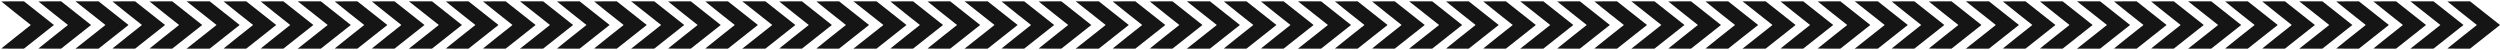 <?xml version="1.0" encoding="UTF-8"?> <svg xmlns="http://www.w3.org/2000/svg" width="1901" height="38" viewBox="0 0 1901 38" fill="none"><path fill-rule="evenodd" clip-rule="evenodd" d="M12.204 10.131L23.431 19L12.204 27.869C6.056 32.725 1 36.775 1 36.869C1 36.944 4.869 37 9.616 37H18.209L29.603 28L40.996 19L29.603 10L18.209 1H9.616C4.869 1 1 1.056 1 1.131C1 1.225 6.056 5.275 12.204 10.131Z" fill="#151515" stroke="black" stroke-opacity="0.01" stroke-width="0.133"></path><path fill-rule="evenodd" clip-rule="evenodd" d="M40.45 10.131L51.678 19L40.45 27.869C34.303 32.725 29.247 36.775 29.247 36.869C29.247 36.944 33.116 37 37.863 37H46.456L57.849 28L69.243 19L57.849 10L46.456 1H37.863C33.116 1 29.247 1.056 29.247 1.131C29.247 1.225 34.303 5.275 40.45 10.131Z" fill="#151515" stroke="black" stroke-opacity="0.01" stroke-width="0.133"></path><path fill-rule="evenodd" clip-rule="evenodd" d="M80.162 19L68.768 28L57.375 37H66.157H74.94L86.333 28L97.727 19L86.333 10L74.94 1H66.157H57.375L68.768 10L80.162 19Z" fill="#151515" stroke="black" stroke-opacity="0.01" stroke-width="0.133"></path><path fill-rule="evenodd" clip-rule="evenodd" d="M688.274 10.131L699.502 19L688.274 27.869C682.127 32.725 677.071 36.775 677.071 36.869C677.071 36.944 680.94 37 685.687 37H694.28L705.673 28L717.067 19L705.673 10L694.28 1H685.687C680.94 1 677.071 1.056 677.071 1.131C677.071 1.225 682.127 5.275 688.274 10.131Z" fill="#151515" stroke="black" stroke-opacity="0.01" stroke-width="0.133"></path><path fill-rule="evenodd" clip-rule="evenodd" d="M716.521 10.131L727.749 19L716.521 27.869C710.373 32.725 705.317 36.775 705.317 36.869C705.317 36.944 709.186 37 713.934 37H722.526L733.92 28L745.314 19L733.92 10L722.526 1H713.934C709.186 1 705.317 1.056 705.317 1.131C705.317 1.225 710.373 5.275 716.521 10.131Z" fill="#151515" stroke="black" stroke-opacity="0.01" stroke-width="0.133"></path><path fill-rule="evenodd" clip-rule="evenodd" d="M756.233 19L744.839 28L733.445 37H742.228H751.01L762.404 28L773.798 19L762.404 10L751.01 1H742.228H733.445L744.839 10L756.233 19Z" fill="#151515" stroke="black" stroke-opacity="0.01" stroke-width="0.133"></path><path fill-rule="evenodd" clip-rule="evenodd" d="M350.239 10.131L361.467 19L350.239 27.869C344.091 32.725 339.035 36.775 339.035 36.869C339.035 36.944 342.904 37 347.652 37H356.244L367.638 28L379.032 19L367.638 10L356.244 1H347.652C342.904 1 339.035 1.056 339.035 1.131C339.035 1.225 344.091 5.275 350.239 10.131Z" fill="#151515" stroke="black" stroke-opacity="0.01" stroke-width="0.133"></path><path fill-rule="evenodd" clip-rule="evenodd" d="M378.486 10.131L389.713 19L378.486 27.869C372.338 32.725 367.282 36.775 367.282 36.869C367.282 36.944 371.151 37 375.898 37H384.491L395.885 28L407.278 19L395.885 10L384.491 1H375.898C371.151 1 367.282 1.056 367.282 1.131C367.282 1.225 372.338 5.275 378.486 10.131Z" fill="#151515" stroke="black" stroke-opacity="0.01" stroke-width="0.133"></path><path fill-rule="evenodd" clip-rule="evenodd" d="M418.197 19L406.804 28L395.41 37H404.193H412.975L424.369 28L435.762 19L424.369 10L412.975 1H404.193H395.41L406.804 10L418.197 19Z" fill="#151515" stroke="black" stroke-opacity="0.01" stroke-width="0.133"></path><path fill-rule="evenodd" clip-rule="evenodd" d="M1026.31 10.131L1037.54 19L1026.31 27.869C1020.16 32.725 1015.11 36.775 1015.11 36.869C1015.11 36.944 1018.98 37 1023.72 37H1032.32L1043.71 28L1055.1 19L1043.71 10L1032.32 1H1023.72C1018.98 1 1015.11 1.056 1015.11 1.131C1015.11 1.225 1020.16 5.275 1026.31 10.131Z" fill="#151515" stroke="black" stroke-opacity="0.01" stroke-width="0.133"></path><path fill-rule="evenodd" clip-rule="evenodd" d="M1054.56 10.131L1065.78 19L1054.56 27.869C1048.41 32.725 1043.35 36.775 1043.35 36.869C1043.35 36.944 1047.22 37 1051.97 37H1060.56L1071.96 28L1083.35 19L1071.96 10L1060.56 1H1051.97C1047.22 1 1043.35 1.056 1043.35 1.131C1043.35 1.225 1048.41 5.275 1054.56 10.131Z" fill="#151515" stroke="black" stroke-opacity="0.01" stroke-width="0.133"></path><path fill-rule="evenodd" clip-rule="evenodd" d="M1094.27 19L1082.87 28L1071.48 37H1080.26H1089.05L1100.44 28L1111.83 19L1100.44 10L1089.05 1H1080.26H1071.48L1082.87 10L1094.27 19Z" fill="#151515" stroke="black" stroke-opacity="0.01" stroke-width="0.133"></path><path fill-rule="evenodd" clip-rule="evenodd" d="M181.221 10.131L192.449 19L181.221 27.869C175.074 32.725 170.018 36.775 170.018 36.869C170.018 36.944 173.887 37 178.634 37H187.227L198.62 28L210.014 19L198.62 10L187.227 1H178.634C173.887 1 170.018 1.056 170.018 1.131C170.018 1.225 175.074 5.275 181.221 10.131Z" fill="#151515" stroke="black" stroke-opacity="0.01" stroke-width="0.133"></path><path fill-rule="evenodd" clip-rule="evenodd" d="M209.468 10.131L220.695 19L209.468 27.869C203.32 32.725 198.264 36.775 198.264 36.869C198.264 36.944 202.133 37 206.881 37H215.473L226.867 28L238.261 19L226.867 10L215.473 1H206.881C202.133 1 198.264 1.056 198.264 1.131C198.264 1.225 203.32 5.275 209.468 10.131Z" fill="#151515" stroke="black" stroke-opacity="0.01" stroke-width="0.133"></path><path fill-rule="evenodd" clip-rule="evenodd" d="M249.179 19L237.786 28L226.392 37H235.175H243.957L255.351 28L266.745 19L255.351 10L243.957 1H235.175H226.392L237.786 10L249.179 19Z" fill="#151515" stroke="black" stroke-opacity="0.01" stroke-width="0.133"></path><path fill-rule="evenodd" clip-rule="evenodd" d="M857.292 10.131L868.52 19L857.292 27.869C851.144 32.725 846.088 36.775 846.088 36.869C846.088 36.944 849.957 37 854.705 37H863.297L874.691 28L886.085 19L874.691 10L863.297 1H854.705C849.957 1 846.088 1.056 846.088 1.131C846.088 1.225 851.144 5.275 857.292 10.131Z" fill="#151515" stroke="black" stroke-opacity="0.01" stroke-width="0.133"></path><path fill-rule="evenodd" clip-rule="evenodd" d="M885.539 10.131L896.766 19L885.539 27.869C879.391 32.725 874.335 36.775 874.335 36.869C874.335 36.944 878.204 37 882.951 37H891.544L902.938 28L914.331 19L902.938 10L891.544 1H882.951C878.204 1 874.335 1.056 874.335 1.131C874.335 1.225 879.391 5.275 885.539 10.131Z" fill="#151515" stroke="black" stroke-opacity="0.01" stroke-width="0.133"></path><path fill-rule="evenodd" clip-rule="evenodd" d="M925.25 19L913.857 28L902.463 37H911.246H920.028L931.422 28L942.815 19L931.422 10L920.028 1H911.246H902.463L913.857 10L925.25 19Z" fill="#151515" stroke="black" stroke-opacity="0.01" stroke-width="0.133"></path><path fill-rule="evenodd" clip-rule="evenodd" d="M519.257 10.131L530.484 19L519.257 27.869C513.109 32.725 508.053 36.775 508.053 36.869C508.053 36.944 511.922 37 516.669 37H525.262L536.656 28L548.049 19L536.656 10L525.262 1H516.669C511.922 1 508.053 1.056 508.053 1.131C508.053 1.225 513.109 5.275 519.257 10.131Z" fill="#151515" stroke="black" stroke-opacity="0.01" stroke-width="0.133"></path><path fill-rule="evenodd" clip-rule="evenodd" d="M547.503 10.131L558.731 19L547.503 27.869C541.356 32.725 536.3 36.775 536.3 36.869C536.3 36.944 540.169 37 544.916 37H553.509L564.902 28L576.296 19L564.902 10L553.509 1H544.916C540.169 1 536.3 1.056 536.3 1.131C536.3 1.225 541.356 5.275 547.503 10.131Z" fill="#151515" stroke="black" stroke-opacity="0.01" stroke-width="0.133"></path><path fill-rule="evenodd" clip-rule="evenodd" d="M587.215 19L575.821 28L564.428 37H573.21H581.993L593.386 28L604.78 19L593.386 10L581.993 1H573.21H564.428L575.821 10L587.215 19Z" fill="#151515" stroke="black" stroke-opacity="0.01" stroke-width="0.133"></path><path fill-rule="evenodd" clip-rule="evenodd" d="M1195.33 10.131L1206.55 19L1195.33 27.869C1189.18 32.725 1184.12 36.775 1184.12 36.869C1184.12 36.944 1187.99 37 1192.74 37H1201.33L1212.73 28L1224.12 19L1212.73 10L1201.33 1H1192.74C1187.99 1 1184.12 1.056 1184.12 1.131C1184.12 1.225 1189.18 5.275 1195.33 10.131Z" fill="#151515" stroke="black" stroke-opacity="0.01" stroke-width="0.133"></path><path fill-rule="evenodd" clip-rule="evenodd" d="M1223.57 10.131L1234.8 19L1223.57 27.869C1217.43 32.725 1212.37 36.775 1212.37 36.869C1212.37 36.944 1216.24 37 1220.99 37H1229.58L1240.97 28L1252.37 19L1240.97 10L1229.58 1H1220.99C1216.24 1 1212.37 1.056 1212.37 1.131C1212.37 1.225 1217.43 5.275 1223.57 10.131Z" fill="#151515" stroke="black" stroke-opacity="0.01" stroke-width="0.133"></path><path fill-rule="evenodd" clip-rule="evenodd" d="M1263.29 19L1251.89 28L1240.5 37H1249.28H1258.06L1269.46 28L1280.85 19L1269.46 10L1258.06 1H1249.28H1240.5L1251.89 10L1263.29 19Z" fill="#151515" stroke="black" stroke-opacity="0.01" stroke-width="0.133"></path><path fill-rule="evenodd" clip-rule="evenodd" d="M96.713 10.131L107.94 19L96.713 27.869C90.565 32.725 85.509 36.775 85.509 36.869C85.509 36.944 89.378 37 94.125 37H102.718L114.112 28L125.505 19L114.112 10L102.718 1H94.125C89.378 1 85.509 1.056 85.509 1.131C85.509 1.225 90.565 5.275 96.713 10.131Z" fill="#151515" stroke="black" stroke-opacity="0.01" stroke-width="0.133"></path><path fill-rule="evenodd" clip-rule="evenodd" d="M124.959 10.131L136.187 19L124.959 27.869C118.811 32.725 113.755 36.775 113.755 36.869C113.755 36.944 117.625 37 122.372 37H130.965L142.358 28L153.752 19L142.358 10L130.965 1H122.372C117.625 1 113.755 1.056 113.755 1.131C113.755 1.225 118.811 5.275 124.959 10.131Z" fill="#151515" stroke="black" stroke-opacity="0.01" stroke-width="0.133"></path><path fill-rule="evenodd" clip-rule="evenodd" d="M164.671 19L153.277 28L141.883 37H150.666H159.449L170.842 28L182.236 19L170.842 10L159.449 1H150.666H141.883L153.277 10L164.671 19Z" fill="#151515" stroke="black" stroke-opacity="0.01" stroke-width="0.133"></path><path fill-rule="evenodd" clip-rule="evenodd" d="M772.783 10.131L784.011 19L772.783 27.869C766.635 32.725 761.579 36.775 761.579 36.869C761.579 36.944 765.449 37 770.196 37H778.789L790.182 28L801.576 19L790.182 10L778.789 1H770.196C765.449 1 761.579 1.056 761.579 1.131C761.579 1.225 766.635 5.275 772.783 10.131Z" fill="#151515" stroke="black" stroke-opacity="0.01" stroke-width="0.133"></path><path fill-rule="evenodd" clip-rule="evenodd" d="M801.03 10.131L812.257 19L801.03 27.869C794.882 32.725 789.826 36.775 789.826 36.869C789.826 36.944 793.695 37 798.443 37H807.035L818.429 28L829.823 19L818.429 10L807.035 1H798.443C793.695 1 789.826 1.056 789.826 1.131C789.826 1.225 794.882 5.275 801.03 10.131Z" fill="#151515" stroke="black" stroke-opacity="0.01" stroke-width="0.133"></path><path fill-rule="evenodd" clip-rule="evenodd" d="M840.741 19L829.348 28L817.954 37H826.737H835.519L846.913 28L858.307 19L846.913 10L835.519 1H826.737H817.954L829.348 10L840.741 19Z" fill="#151515" stroke="black" stroke-opacity="0.01" stroke-width="0.133"></path><path fill-rule="evenodd" clip-rule="evenodd" d="M434.748 10.131L445.975 19L434.748 27.869C428.6 32.725 423.544 36.775 423.544 36.869C423.544 36.944 427.413 37 432.161 37H440.753L452.147 28L463.54 19L452.147 10L440.753 1H432.161C427.413 1 423.544 1.056 423.544 1.131C423.544 1.225 428.6 5.275 434.748 10.131Z" fill="#151515" stroke="black" stroke-opacity="0.01" stroke-width="0.133"></path><path fill-rule="evenodd" clip-rule="evenodd" d="M462.995 10.131L474.222 19L462.995 27.869C456.847 32.725 451.791 36.775 451.791 36.869C451.791 36.944 455.66 37 460.407 37H469L480.394 28L491.787 19L480.394 10L469 1H460.407C455.66 1 451.791 1.056 451.791 1.131C451.791 1.225 456.847 5.275 462.995 10.131Z" fill="#151515" stroke="black" stroke-opacity="0.01" stroke-width="0.133"></path><path fill-rule="evenodd" clip-rule="evenodd" d="M502.706 19L491.312 28L479.919 37H488.701H497.484L508.878 28L520.271 19L508.878 10L497.484 1H488.701H479.919L491.312 10L502.706 19Z" fill="#151515" stroke="black" stroke-opacity="0.01" stroke-width="0.133"></path><path fill-rule="evenodd" clip-rule="evenodd" d="M1110.82 10.131L1122.05 19L1110.82 27.869C1104.67 32.725 1099.61 36.775 1099.61 36.869C1099.61 36.944 1103.48 37 1108.23 37H1116.82L1128.22 28L1139.61 19L1128.22 10L1116.82 1H1108.23C1103.48 1 1099.61 1.056 1099.61 1.131C1099.61 1.225 1104.67 5.275 1110.82 10.131Z" fill="#151515" stroke="black" stroke-opacity="0.01" stroke-width="0.133"></path><path fill-rule="evenodd" clip-rule="evenodd" d="M1139.07 10.131L1150.29 19L1139.07 27.869C1132.92 32.725 1127.86 36.775 1127.86 36.869C1127.86 36.944 1131.73 37 1136.48 37H1145.07L1156.46 28L1167.86 19L1156.46 10L1145.07 1H1136.48C1131.73 1 1127.86 1.056 1127.86 1.131C1127.86 1.225 1132.92 5.275 1139.07 10.131Z" fill="#151515" stroke="black" stroke-opacity="0.01" stroke-width="0.133"></path><path fill-rule="evenodd" clip-rule="evenodd" d="M1178.78 19L1167.38 28L1155.99 37H1164.77H1173.55L1184.95 28L1196.34 19L1184.95 10L1173.55 1H1164.77H1155.99L1167.38 10L1178.78 19Z" fill="#151515" stroke="black" stroke-opacity="0.01" stroke-width="0.133"></path><path fill-rule="evenodd" clip-rule="evenodd" d="M265.73 10.131L276.958 19L265.73 27.869C259.582 32.725 254.526 36.775 254.526 36.869C254.526 36.944 258.396 37 263.143 37H271.736L283.129 28L294.523 19L283.129 10L271.736 1H263.143C258.396 1 254.526 1.056 254.526 1.131C254.526 1.225 259.582 5.275 265.73 10.131Z" fill="#151515" stroke="black" stroke-opacity="0.01" stroke-width="0.133"></path><path fill-rule="evenodd" clip-rule="evenodd" d="M293.977 10.131L305.204 19L293.977 27.869C287.829 32.725 282.773 36.775 282.773 36.869C282.773 36.944 286.642 37 291.39 37H299.982L311.376 28L322.769 19L311.376 10L299.982 1H291.39C286.642 1 282.773 1.056 282.773 1.131C282.773 1.225 287.829 5.275 293.977 10.131Z" fill="#151515" stroke="black" stroke-opacity="0.01" stroke-width="0.133"></path><path fill-rule="evenodd" clip-rule="evenodd" d="M333.688 19L322.295 28L310.901 37H319.684H328.466L339.86 28L351.253 19L339.86 10L328.466 1H319.684H310.901L322.295 10L333.688 19Z" fill="#151515" stroke="black" stroke-opacity="0.01" stroke-width="0.133"></path><path fill-rule="evenodd" clip-rule="evenodd" d="M941.801 10.131L953.028 19L941.801 27.869C935.653 32.725 930.597 36.775 930.597 36.869C930.597 36.944 934.466 37 939.214 37H947.806L959.2 28L970.594 19L959.2 10L947.806 1H939.214C934.466 1 930.597 1.056 930.597 1.131C930.597 1.225 935.653 5.275 941.801 10.131Z" fill="#151515" stroke="black" stroke-opacity="0.01" stroke-width="0.133"></path><path fill-rule="evenodd" clip-rule="evenodd" d="M970.048 10.131L981.275 19L970.048 27.869C963.9 32.725 958.844 36.775 958.844 36.869C958.844 36.944 962.713 37 967.46 37H976.053L987.447 28L998.84 19L987.447 10L976.053 1H967.46C962.713 1 958.844 1.056 958.844 1.131C958.844 1.225 963.9 5.275 970.048 10.131Z" fill="#151515" stroke="black" stroke-opacity="0.01" stroke-width="0.133"></path><path fill-rule="evenodd" clip-rule="evenodd" d="M1009.76 19L998.365 28L986.972 37H995.754H1004.54L1015.93 28L1027.32 19L1015.93 10L1004.54 1H995.754H986.972L998.365 10L1009.76 19Z" fill="#151515" stroke="black" stroke-opacity="0.01" stroke-width="0.133"></path><path fill-rule="evenodd" clip-rule="evenodd" d="M603.766 10.131L614.993 19L603.766 27.869C597.618 32.725 592.562 36.775 592.562 36.869C592.562 36.944 596.431 37 601.178 37H609.771L621.165 28L632.558 19L621.165 10L609.771 1H601.178C596.431 1 592.562 1.056 592.562 1.131C592.562 1.225 597.618 5.275 603.766 10.131Z" fill="#151515" stroke="black" stroke-opacity="0.01" stroke-width="0.133"></path><path fill-rule="evenodd" clip-rule="evenodd" d="M632.012 10.131L643.24 19L632.012 27.869C625.864 32.725 620.809 36.775 620.809 36.869C620.809 36.944 624.678 37 629.425 37H638.018L649.411 28L660.805 19L649.411 10L638.018 1H629.425C624.678 1 620.809 1.056 620.809 1.131C620.809 1.225 625.864 5.275 632.012 10.131Z" fill="#151515" stroke="black" stroke-opacity="0.01" stroke-width="0.133"></path><path fill-rule="evenodd" clip-rule="evenodd" d="M671.724 19L660.33 28L648.936 37H657.719H666.502L677.895 28L689.289 19L677.895 10L666.502 1H657.719H648.936L660.33 10L671.724 19Z" fill="#151515" stroke="black" stroke-opacity="0.01" stroke-width="0.133"></path><path fill-rule="evenodd" clip-rule="evenodd" d="M1279.84 10.131L1291.06 19L1279.84 27.869C1273.69 32.725 1268.63 36.775 1268.63 36.869C1268.63 36.944 1272.5 37 1277.25 37H1285.84L1297.24 28L1308.63 19L1297.24 10L1285.84 1H1277.25C1272.5 1 1268.63 1.056 1268.63 1.131C1268.63 1.225 1273.69 5.275 1279.84 10.131Z" fill="#151515" stroke="black" stroke-opacity="0.01" stroke-width="0.133"></path><path fill-rule="evenodd" clip-rule="evenodd" d="M1308.08 10.131L1319.31 19L1308.08 27.869C1301.94 32.725 1296.88 36.775 1296.88 36.869C1296.88 36.944 1300.75 37 1305.5 37H1314.09L1325.48 28L1336.88 19L1325.48 10L1314.09 1H1305.5C1300.75 1 1296.88 1.056 1296.88 1.131C1296.88 1.225 1301.94 5.275 1308.08 10.131Z" fill="#151515" stroke="black" stroke-opacity="0.01" stroke-width="0.133"></path><path fill-rule="evenodd" clip-rule="evenodd" d="M1347.79 19L1336.4 28L1325.01 37H1333.79H1342.57L1353.97 28L1365.36 19L1353.97 10L1342.57 1H1333.79H1325.01L1336.4 10L1347.79 19Z" fill="#151515" stroke="black" stroke-opacity="0.01" stroke-width="0.133"></path><path fill-rule="evenodd" clip-rule="evenodd" d="M1365.15 10.131L1376.38 19L1365.15 27.869C1359.01 32.725 1353.95 36.775 1353.95 36.869C1353.95 36.944 1357.82 37 1362.57 37H1371.16L1382.55 28L1393.95 19L1382.55 10L1371.16 1H1362.57C1357.82 1 1353.95 1.056 1353.95 1.131C1353.95 1.225 1359.01 5.275 1365.15 10.131Z" fill="#151515" stroke="black" stroke-opacity="0.01" stroke-width="0.133"></path><path fill-rule="evenodd" clip-rule="evenodd" d="M1393.4 10.131L1404.63 19L1393.4 27.869C1387.25 32.725 1382.2 36.775 1382.2 36.869C1382.2 36.944 1386.07 37 1390.81 37H1399.41L1410.8 28L1422.19 19L1410.8 10L1399.41 1H1390.81C1386.07 1 1382.2 1.056 1382.2 1.131C1382.2 1.225 1387.25 5.275 1393.4 10.131Z" fill="#151515" stroke="black" stroke-opacity="0.01" stroke-width="0.133"></path><path fill-rule="evenodd" clip-rule="evenodd" d="M1433.11 19L1421.72 28L1410.33 37H1419.11H1427.89L1439.28 28L1450.68 19L1439.28 10L1427.89 1H1419.11H1410.33L1421.72 10L1433.11 19Z" fill="#151515" stroke="black" stroke-opacity="0.01" stroke-width="0.133"></path><path fill-rule="evenodd" clip-rule="evenodd" d="M1703.19 10.131L1714.42 19L1703.19 27.869C1697.04 32.725 1691.99 36.775 1691.99 36.869C1691.99 36.944 1695.86 37 1700.6 37H1709.2L1720.59 28L1731.98 19L1720.59 10L1709.2 1H1700.6C1695.86 1 1691.99 1.056 1691.99 1.131C1691.99 1.225 1697.04 5.275 1703.19 10.131Z" fill="#151515" stroke="black" stroke-opacity="0.01" stroke-width="0.133"></path><path fill-rule="evenodd" clip-rule="evenodd" d="M1731.44 10.131L1742.66 19L1731.44 27.869C1725.29 32.725 1720.23 36.775 1720.23 36.869C1720.23 36.944 1724.1 37 1728.85 37H1737.44L1748.84 28L1760.23 19L1748.84 10L1737.44 1H1728.85C1724.1 1 1720.23 1.056 1720.23 1.131C1720.23 1.225 1725.29 5.275 1731.44 10.131Z" fill="#151515" stroke="black" stroke-opacity="0.01" stroke-width="0.133"></path><path fill-rule="evenodd" clip-rule="evenodd" d="M1771.15 19L1759.75 28L1748.36 37H1757.14H1765.93L1777.32 28L1788.71 19L1777.32 10L1765.93 1H1757.14H1748.36L1759.75 10L1771.15 19Z" fill="#151515" stroke="black" stroke-opacity="0.01" stroke-width="0.133"></path><path fill-rule="evenodd" clip-rule="evenodd" d="M1534.17 10.131L1545.4 19L1534.17 27.869C1528.02 32.725 1522.97 36.775 1522.97 36.869C1522.97 36.944 1526.84 37 1531.58 37H1540.18L1551.57 28L1562.96 19L1551.57 10L1540.18 1H1531.58C1526.84 1 1522.97 1.056 1522.97 1.131C1522.97 1.225 1528.02 5.275 1534.17 10.131Z" fill="#151515" stroke="black" stroke-opacity="0.01" stroke-width="0.133"></path><path fill-rule="evenodd" clip-rule="evenodd" d="M1562.42 10.131L1573.65 19L1562.42 27.869C1556.27 32.725 1551.21 36.775 1551.21 36.869C1551.21 36.944 1555.08 37 1559.83 37H1568.42L1579.82 28L1591.21 19L1579.82 10L1568.42 1H1559.83C1555.08 1 1551.21 1.056 1551.21 1.131C1551.21 1.225 1556.27 5.275 1562.42 10.131Z" fill="#151515" stroke="black" stroke-opacity="0.01" stroke-width="0.133"></path><path fill-rule="evenodd" clip-rule="evenodd" d="M1602.13 19L1590.74 28L1579.34 37H1588.13H1596.91L1608.3 28L1619.7 19L1608.3 10L1596.91 1H1588.13H1579.34L1590.74 10L1602.13 19Z" fill="#151515" stroke="black" stroke-opacity="0.01" stroke-width="0.133"></path><path fill-rule="evenodd" clip-rule="evenodd" d="M1872.21 10.131L1883.43 19L1872.21 27.869C1866.06 32.725 1861 36.775 1861 36.869C1861 36.944 1864.87 37 1869.62 37H1878.21L1889.61 28L1901 19L1889.61 10L1878.21 1H1869.62C1864.87 1 1861 1.056 1861 1.131C1861 1.225 1866.06 5.275 1872.21 10.131Z" fill="#151515" stroke="black" stroke-opacity="0.01" stroke-width="0.133"></path><path fill-rule="evenodd" clip-rule="evenodd" d="M1449.66 10.131L1460.89 19L1449.66 27.869C1443.52 32.725 1438.46 36.775 1438.46 36.869C1438.46 36.944 1442.33 37 1447.08 37H1455.67L1467.06 28L1478.46 19L1467.06 10L1455.67 1H1447.08C1442.33 1 1438.46 1.056 1438.46 1.131C1438.46 1.225 1443.52 5.275 1449.66 10.131Z" fill="#151515" stroke="black" stroke-opacity="0.01" stroke-width="0.133"></path><path fill-rule="evenodd" clip-rule="evenodd" d="M1477.91 10.131L1489.14 19L1477.91 27.869C1471.76 32.725 1466.71 36.775 1466.71 36.869C1466.71 36.944 1470.58 37 1475.32 37H1483.92L1495.31 28L1506.7 19L1495.31 10L1483.92 1H1475.32C1470.58 1 1466.71 1.056 1466.71 1.131C1466.71 1.225 1471.76 5.275 1477.91 10.131Z" fill="#151515" stroke="black" stroke-opacity="0.01" stroke-width="0.133"></path><path fill-rule="evenodd" clip-rule="evenodd" d="M1517.62 19L1506.23 28L1494.83 37H1503.62H1512.4L1523.79 28L1535.19 19L1523.79 10L1512.4 1H1503.62H1494.83L1506.23 10L1517.62 19Z" fill="#151515" stroke="black" stroke-opacity="0.01" stroke-width="0.133"></path><path fill-rule="evenodd" clip-rule="evenodd" d="M1787.7 10.131L1798.93 19L1787.7 27.869C1781.55 32.725 1776.49 36.775 1776.49 36.869C1776.49 36.944 1780.36 37 1785.11 37H1793.7L1805.1 28L1816.49 19L1805.1 10L1793.7 1H1785.11C1780.36 1 1776.49 1.056 1776.49 1.131C1776.49 1.225 1781.55 5.275 1787.7 10.131Z" fill="#151515" stroke="black" stroke-opacity="0.01" stroke-width="0.133"></path><path fill-rule="evenodd" clip-rule="evenodd" d="M1815.95 10.131L1827.17 19L1815.95 27.869C1809.8 32.725 1804.74 36.775 1804.74 36.869C1804.74 36.944 1808.61 37 1813.36 37H1821.95L1833.34 28L1844.74 19L1833.34 10L1821.95 1H1813.36C1808.61 1 1804.74 1.056 1804.74 1.131C1804.74 1.225 1809.8 5.275 1815.95 10.131Z" fill="#151515" stroke="black" stroke-opacity="0.01" stroke-width="0.133"></path><path fill-rule="evenodd" clip-rule="evenodd" d="M1855.66 19L1844.26 28L1832.87 37H1841.65H1850.43L1861.83 28L1873.22 19L1861.83 10L1850.43 1H1841.65H1832.87L1844.26 10L1855.66 19Z" fill="#151515" stroke="black" stroke-opacity="0.01" stroke-width="0.133"></path><path fill-rule="evenodd" clip-rule="evenodd" d="M1618.68 10.131L1629.91 19L1618.68 27.869C1612.53 32.725 1607.48 36.775 1607.48 36.869C1607.48 36.944 1611.35 37 1616.09 37H1624.69L1636.08 28L1647.47 19L1636.08 10L1624.69 1H1616.09C1611.35 1 1607.48 1.056 1607.48 1.131C1607.48 1.225 1612.53 5.275 1618.68 10.131Z" fill="#151515" stroke="black" stroke-opacity="0.01" stroke-width="0.133"></path><path fill-rule="evenodd" clip-rule="evenodd" d="M1646.93 10.131L1658.16 19L1646.93 27.869C1640.78 32.725 1635.72 36.775 1635.72 36.869C1635.72 36.944 1639.59 37 1644.34 37H1652.93L1664.33 28L1675.72 19L1664.33 10L1652.93 1H1644.34C1639.59 1 1635.72 1.056 1635.72 1.131C1635.72 1.225 1640.78 5.275 1646.93 10.131Z" fill="#151515" stroke="black" stroke-opacity="0.01" stroke-width="0.133"></path><path fill-rule="evenodd" clip-rule="evenodd" d="M1686.64 19L1675.25 28L1663.85 37H1672.63H1681.42L1692.81 28L1704.2 19L1692.81 10L1681.42 1H1672.63H1663.85L1675.25 10L1686.64 19Z" fill="#151515" stroke="black" stroke-opacity="0.01" stroke-width="0.133"></path></svg> 